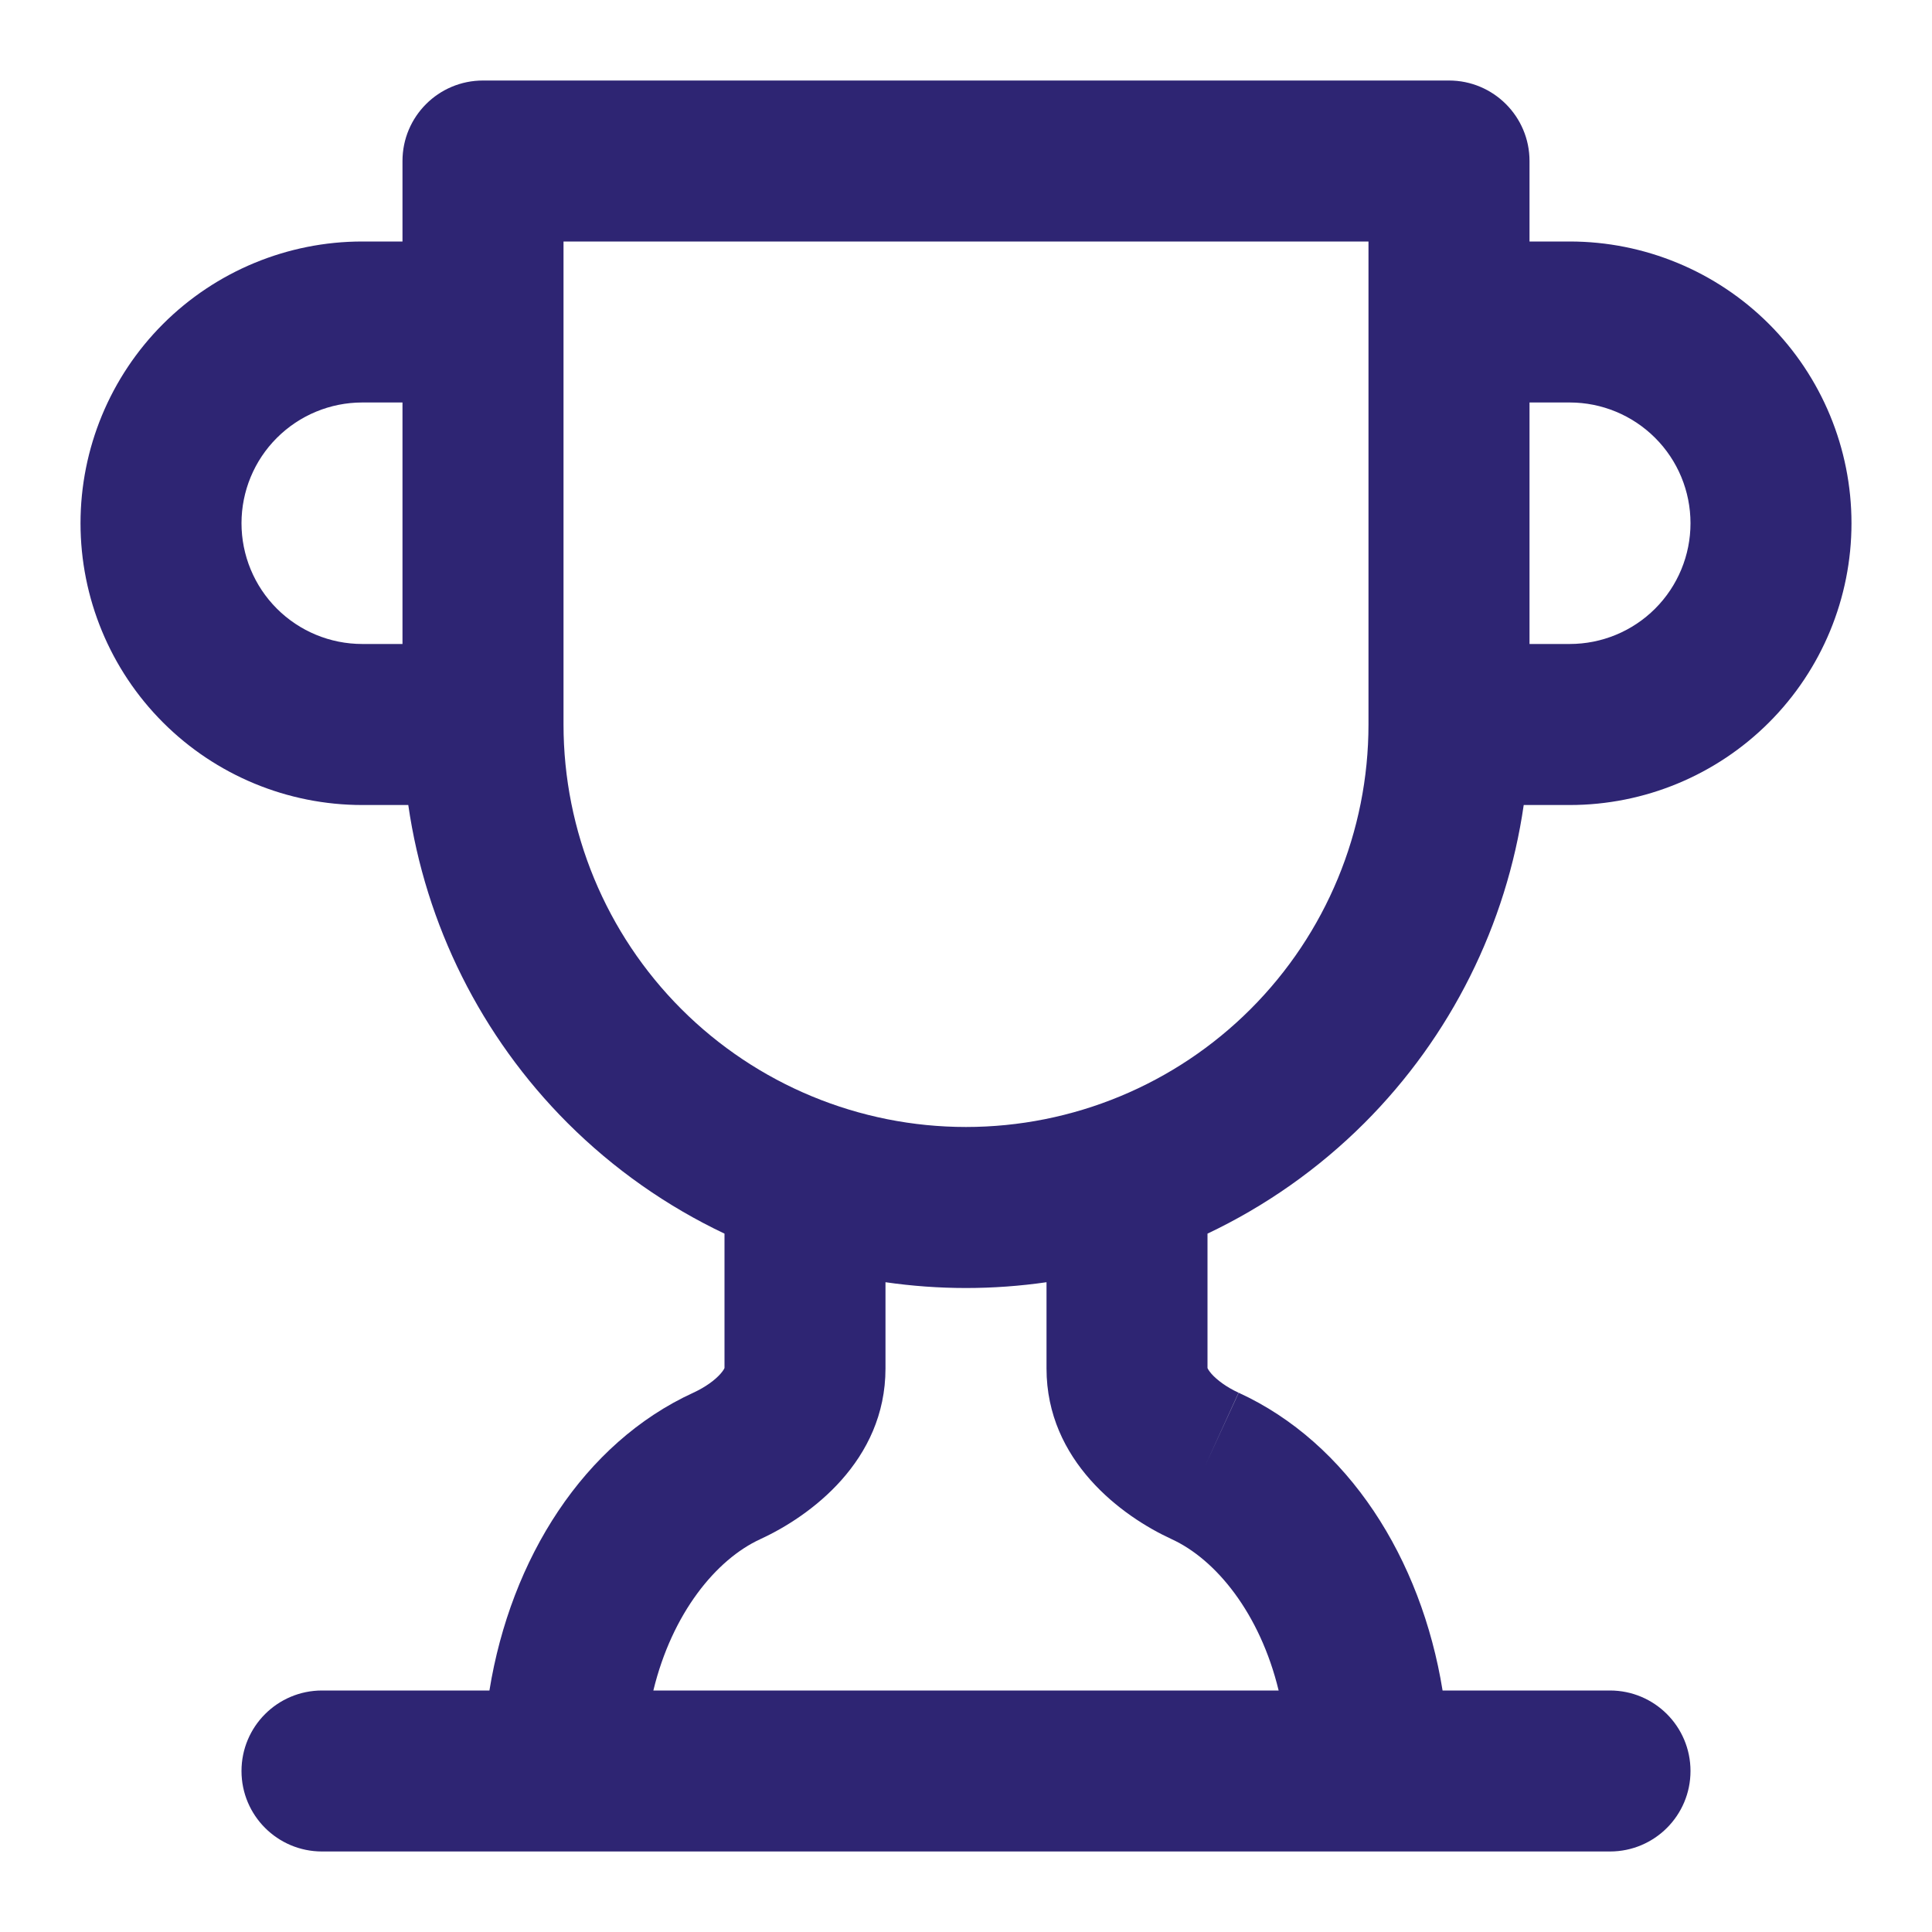 <?xml version="1.0" encoding="UTF-8"?> <svg xmlns="http://www.w3.org/2000/svg" width="40" height="40" viewBox="0 0 40 40" fill="none"><path fill-rule="evenodd" clip-rule="evenodd" d="M8.333 3.333C8.333 2.413 9.079 1.667 10 1.667H30C30.92 1.667 31.667 2.413 31.667 3.333V5H32.5C34.047 5 35.531 5.615 36.625 6.708C37.719 7.802 38.333 9.286 38.333 10.833C38.333 12.38 37.719 13.864 36.625 14.958C35.531 16.052 34.047 16.667 32.5 16.667H31.547C31.189 19.145 30.041 21.458 28.25 23.25C27.296 24.203 26.195 24.974 25 25.541V28.323C25.006 28.339 25.026 28.378 25.081 28.442C25.195 28.571 25.392 28.719 25.646 28.836L24.95 30.35L25.643 28.834C27.912 29.873 29.426 32.269 29.867 35H33.333C34.254 35 35 35.746 35 36.667C35 37.587 34.254 38.333 33.333 38.333H6.667C5.746 38.333 5 37.587 5 36.667C5 35.746 5.746 35 6.667 35H10.133C10.574 32.27 12.087 29.874 14.354 28.835C14.608 28.718 14.805 28.571 14.918 28.442C14.974 28.378 14.994 28.339 15 28.323V25.541C13.805 24.974 12.704 24.203 11.75 23.25C9.959 21.458 8.811 19.145 8.453 16.667H7.5C5.953 16.667 4.469 16.052 3.375 14.958C2.281 13.864 1.667 12.38 1.667 10.833C1.667 9.286 2.281 7.802 3.375 6.708C4.469 5.615 5.953 5 7.5 5H8.333V3.333ZM8.333 8.333H7.5C6.837 8.333 6.201 8.597 5.732 9.066C5.263 9.534 5 10.17 5 10.833C5 11.496 5.263 12.132 5.732 12.601C6.201 13.07 6.837 13.333 7.5 13.333H8.333V8.333ZM11.667 5H28.333V15C28.333 17.21 27.455 19.33 25.892 20.892C24.33 22.455 22.21 23.333 20 23.333C17.79 23.333 15.67 22.455 14.107 20.892C12.545 19.33 11.667 17.21 11.667 15V5ZM31.667 8.333V13.333H32.5C33.163 13.333 33.799 13.07 34.268 12.601C34.737 12.132 35 11.496 35 10.833C35 10.17 34.737 9.534 34.268 9.066C33.799 8.597 33.163 8.333 32.5 8.333H31.667ZM18.333 26.547V28.333C18.333 30.25 16.769 31.394 15.746 31.864L15.743 31.866C14.825 32.286 13.914 33.403 13.527 35H26.473C26.086 33.403 25.175 32.286 24.256 31.866L24.253 31.864C23.231 31.394 21.667 30.25 21.667 28.333V26.547C21.118 26.626 20.561 26.667 20 26.667C19.439 26.667 18.882 26.626 18.333 26.547Z" fill="#2E2573"></path></svg> 
